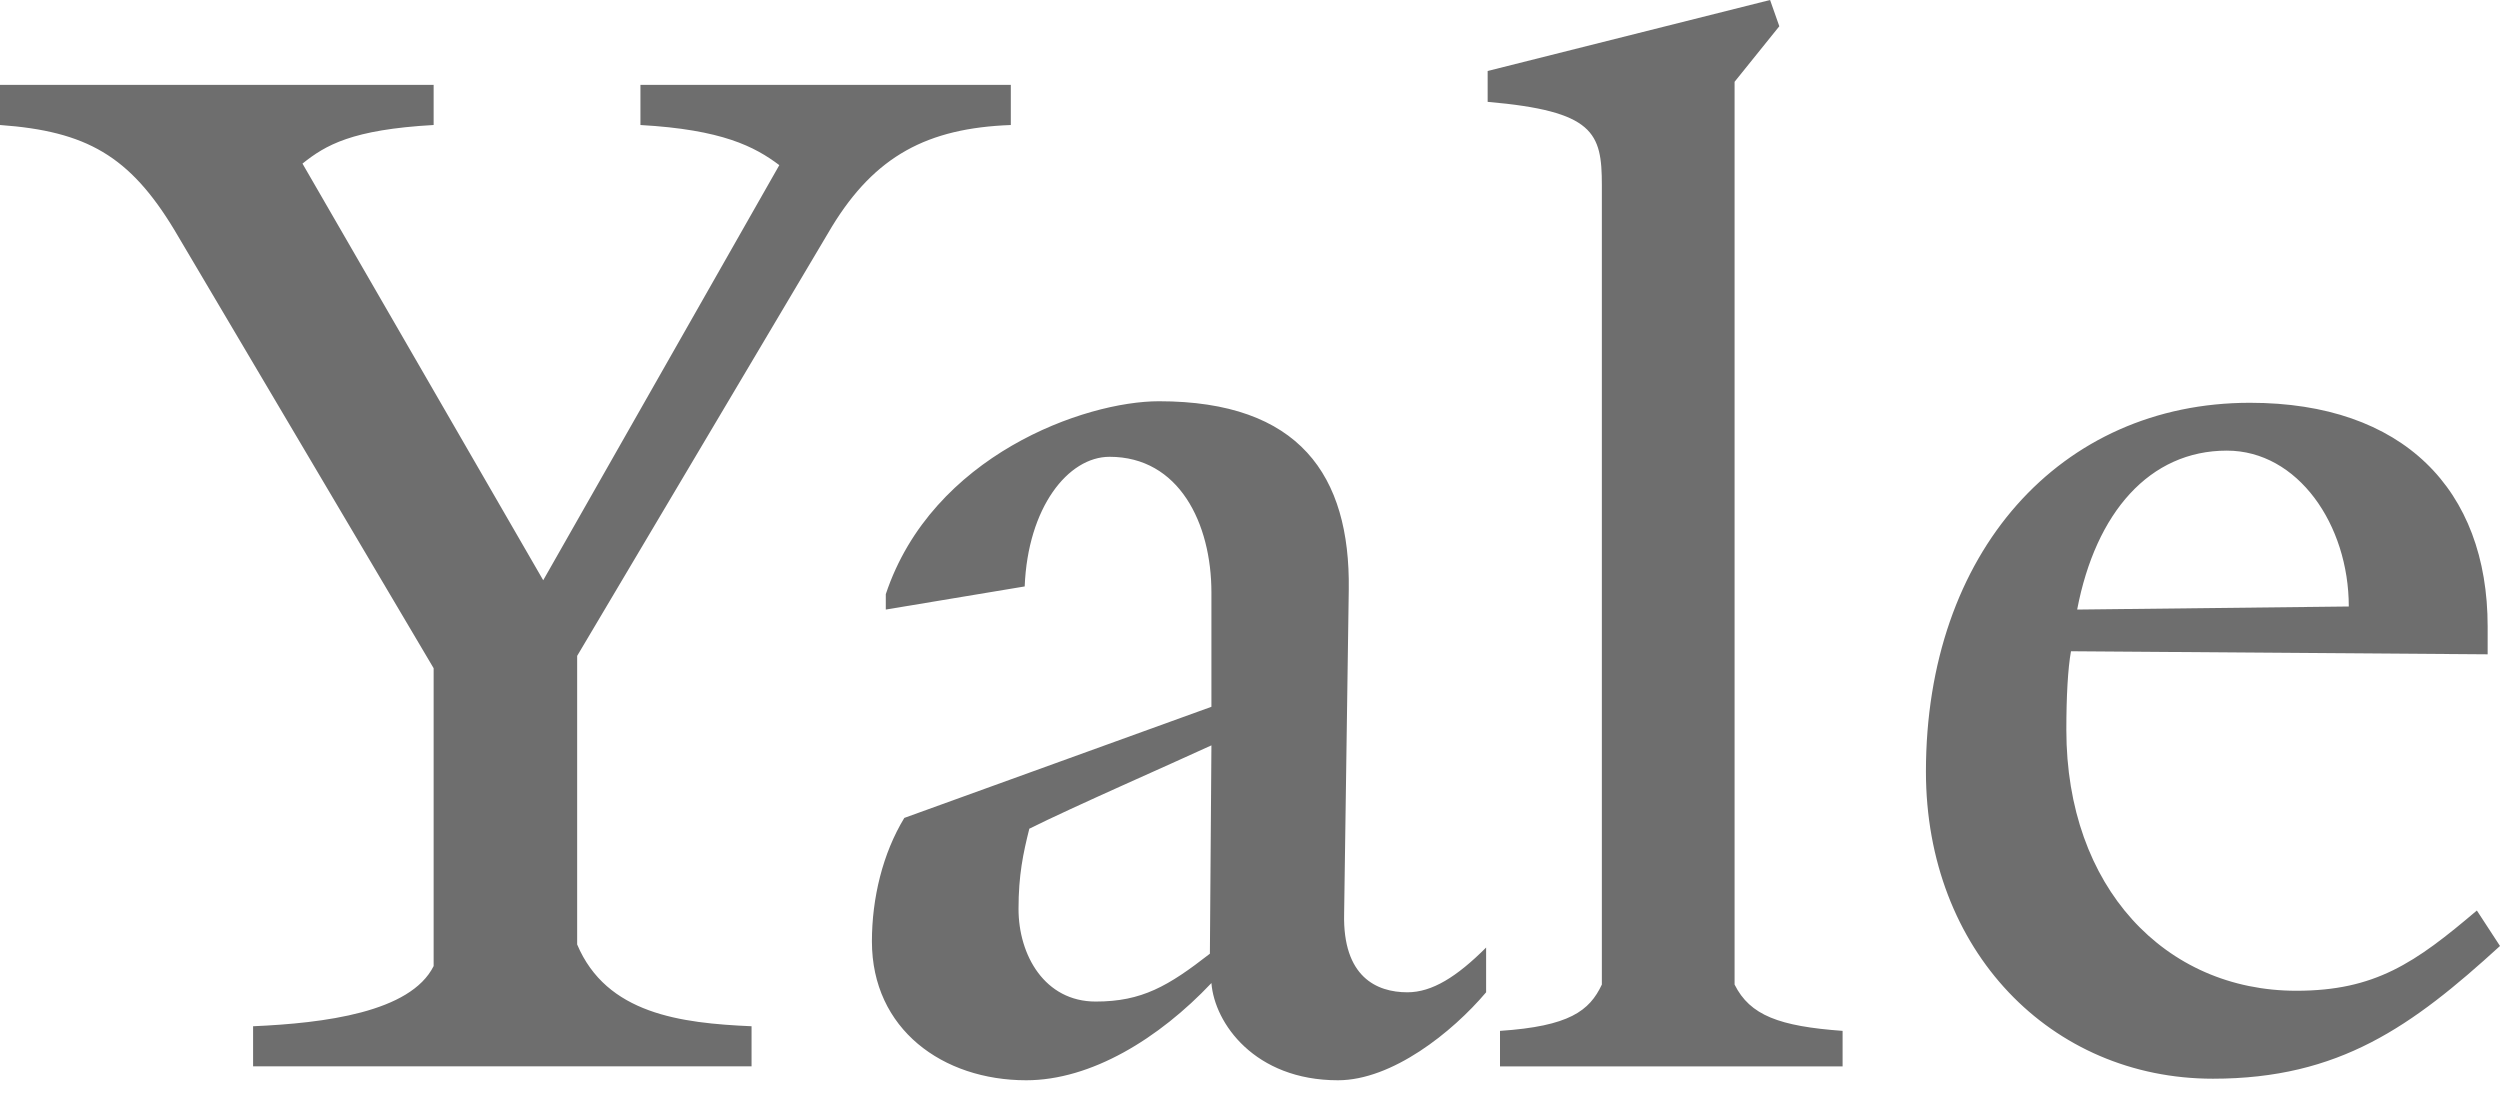 <svg xmlns="http://www.w3.org/2000/svg" width="132" height="58" viewBox="0 0 132 58" fill="none"><path d="M43.918 11.978L30.474 34.63V49.868C32.022 53.534 35.933 54.023 39.682 54.186V56.304H13.363V54.186C17.111 54.023 21.674 53.453 22.896 51.009V35.282L9.207 12.141C6.845 8.23 4.563 6.927 0 6.6V4.482H22.896V6.6C18.578 6.844 17.193 7.66 15.971 8.638L28.682 30.637L41.148 8.719C39.845 7.741 38.134 6.844 33.815 6.601V4.482H53.371V6.601C48.971 6.764 46.2 8.23 43.918 11.978ZM70.644 57.038C66.245 57.038 64.126 54.023 63.963 51.905C61.192 54.838 57.608 57.038 54.185 57.038C49.785 57.038 46.037 54.349 46.037 49.705C46.037 47.423 46.607 45.06 47.748 43.186L63.963 37.319V31.289C63.963 27.623 62.252 24.119 58.585 24.119C56.385 24.119 54.267 26.808 54.104 30.964L46.77 32.185V31.371C49.214 24.037 57.281 21.186 61.192 21.186C68.607 21.186 71.296 25.096 71.215 31.126L70.97 48.237C70.889 51.578 72.681 52.393 74.311 52.393C75.614 52.393 76.918 51.578 78.467 50.03V52.393C76.674 54.512 73.497 57.038 70.644 57.038ZM54.348 43.756C54.022 45.06 53.778 46.2 53.778 47.993C53.778 50.437 55.163 52.882 57.852 52.882C60.296 52.882 61.681 52.068 63.882 50.356L63.963 39.355C61.845 40.333 56.63 42.616 54.348 43.756ZM79.2 56.304V54.43C82.867 54.186 83.925 53.371 84.578 51.985V9.778C84.578 7.007 84.17 5.867 78.548 5.378V3.748L93.46 0L93.948 1.386L91.586 4.319V51.985C92.4 53.615 93.948 54.186 97.289 54.43V56.305H79.2V56.304ZM116.844 56.956C108.289 56.956 101.689 50.193 101.689 40.741C101.689 29.171 108.778 21.267 118.8 21.267C126.867 21.267 131.348 25.831 131.348 33.082V34.548L109.348 34.386C109.186 35.282 109.103 36.749 109.103 38.541C109.103 46.852 114.319 52.312 121.245 52.312C125.4 52.312 127.519 50.845 130.778 48.075L132 49.948C127.356 54.186 123.526 56.956 116.844 56.956ZM117.578 23.793C113.504 23.793 110.653 27.052 109.674 32.185L124.016 32.023C124.016 27.704 121.326 23.793 117.578 23.793Z" fill="#6E6E6E"></path></svg>
